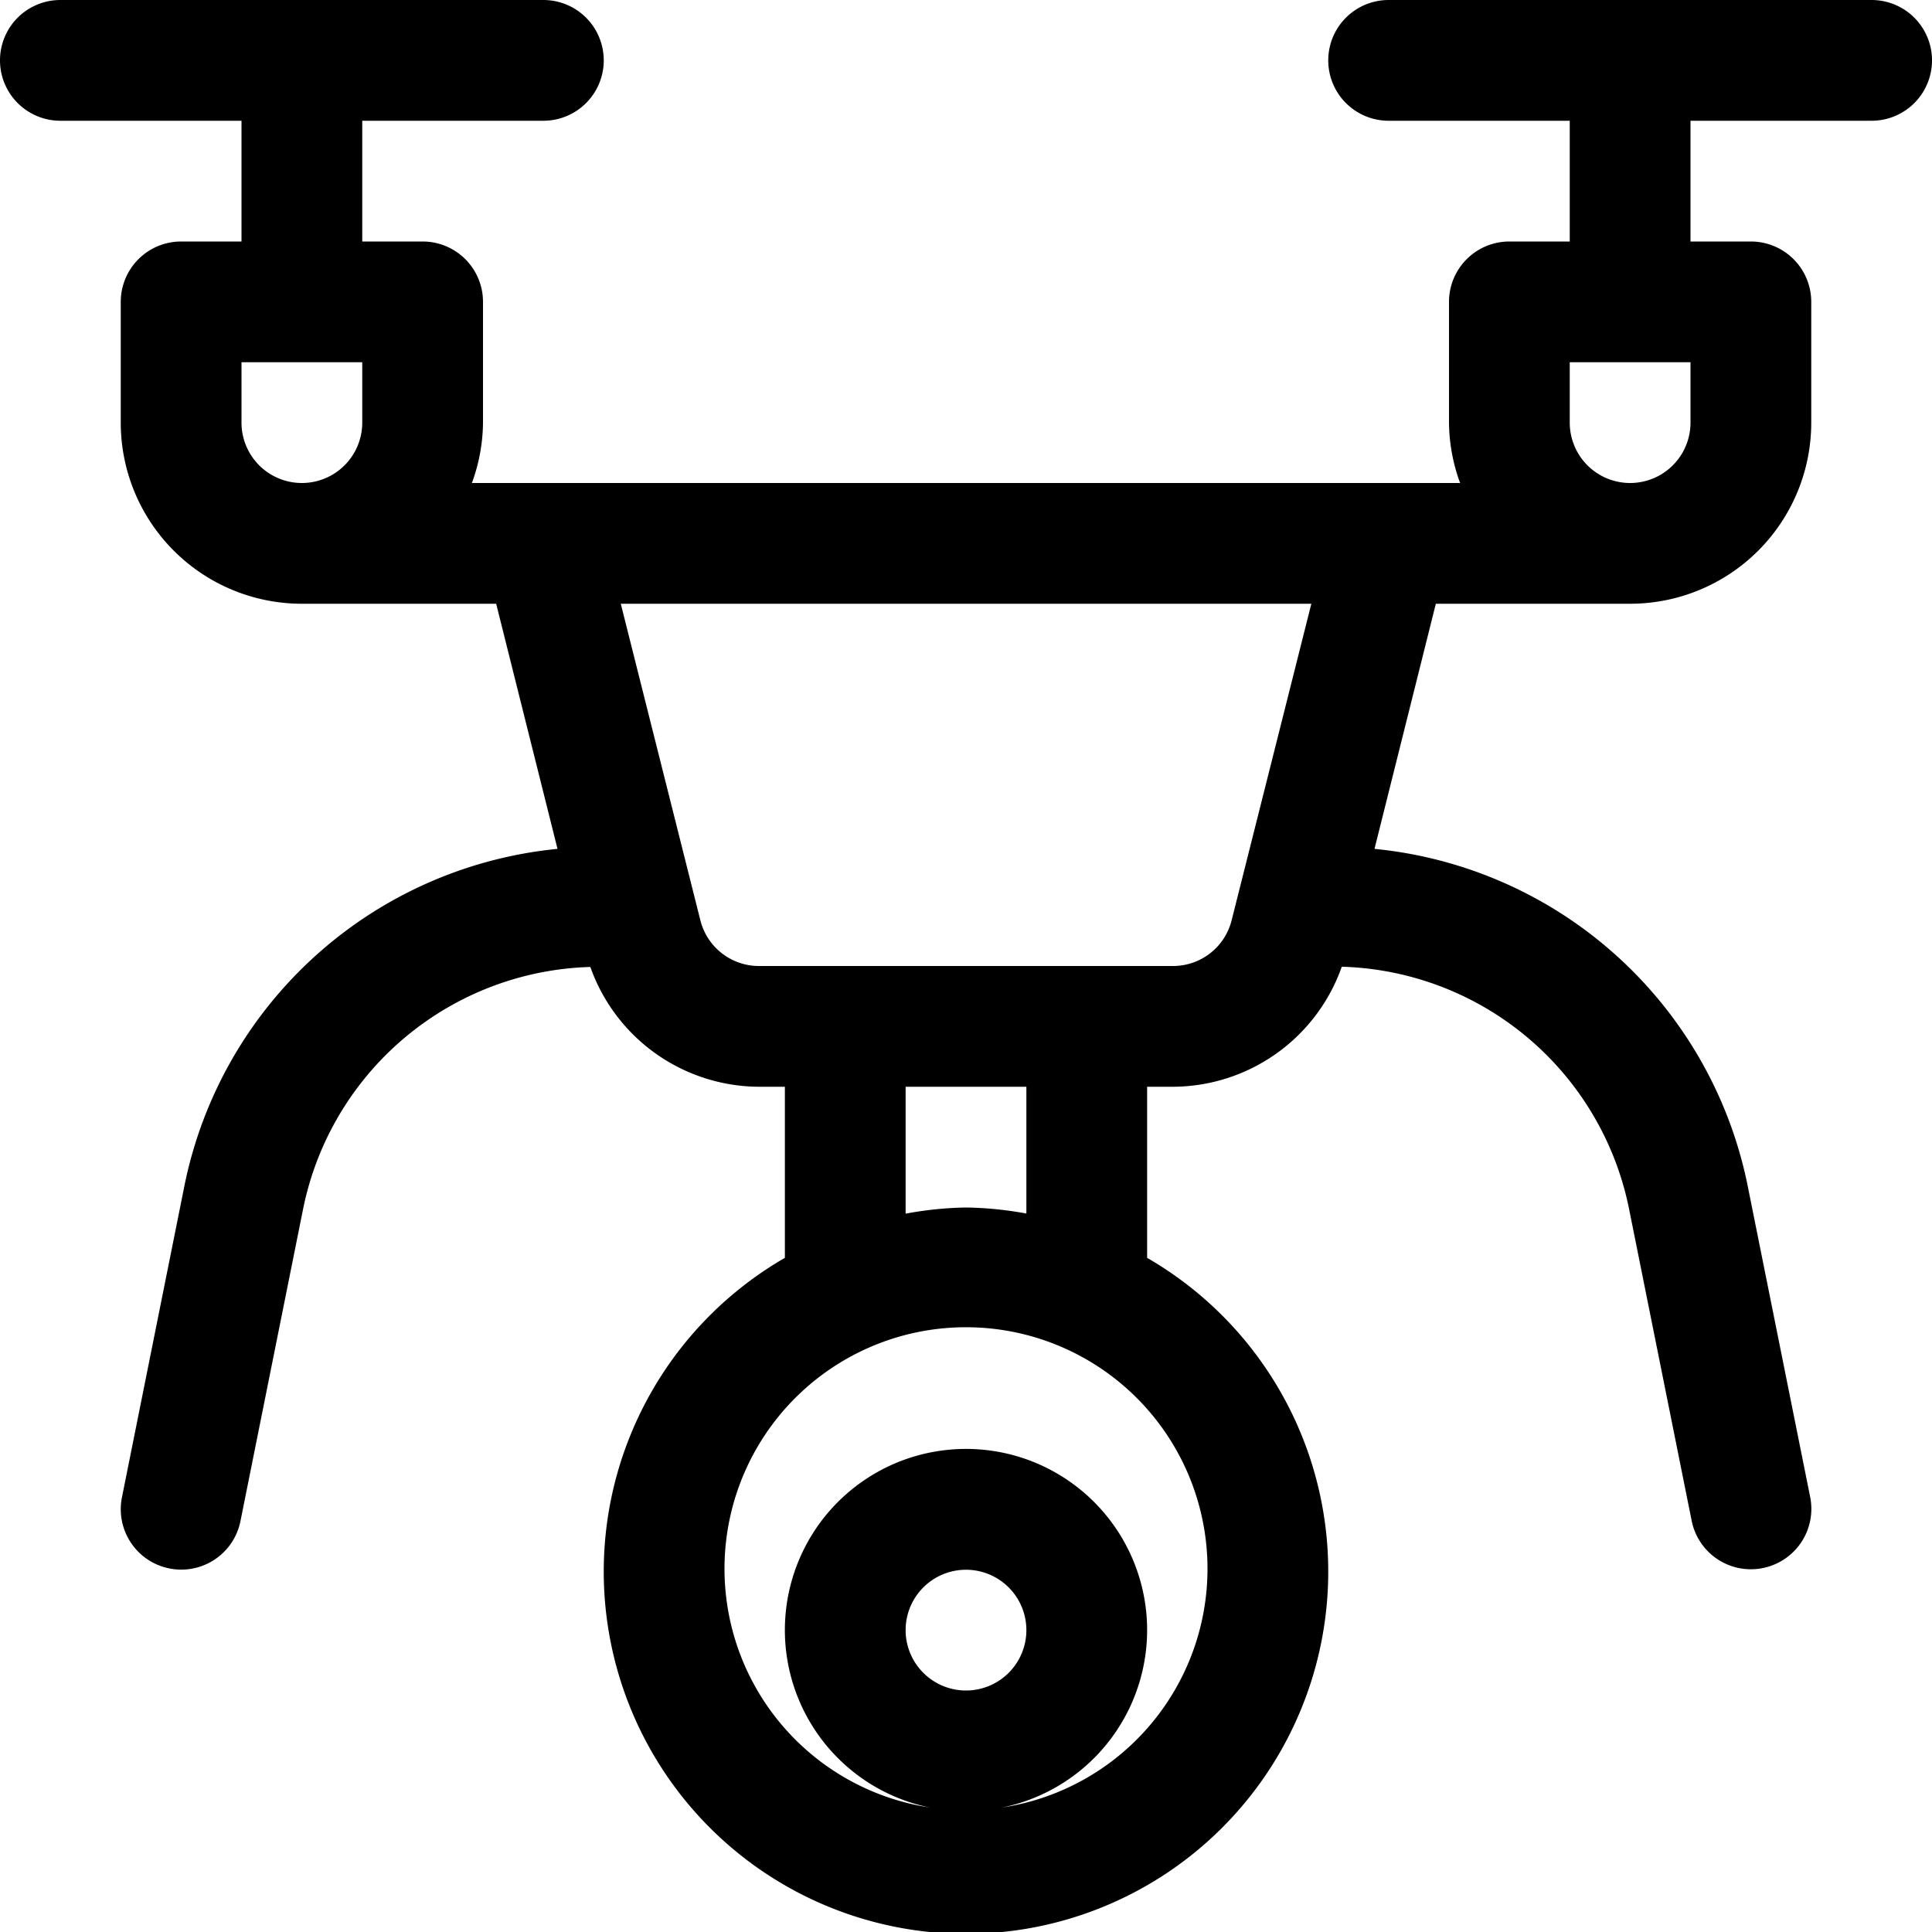 <svg xmlns="http://www.w3.org/2000/svg" viewBox="0 0 16 16">
  <title>drone</title>
  <path d="M15.5,0h-4a.5.5,0,0,0,0,1H13V2h-.5a.5.5,0,0,0-.5.5v1a1.483,1.483,0,0,0,.092.5H3.908A1.483,1.483,0,0,0,4,3.5v-1A.5.5,0,0,0,3.5,2H3V1H4.5a.5.5,0,0,0,0-1H.5a.5.5,0,0,0,0,1H2V2H1.5a.5.5,0,0,0-.5.5v1A1.5,1.5,0,0,0,2.5,5H4.109l.508,2.03A3.5,3.5,0,0,0,1.529,9.812L1.01,12.4a.5.5,0,0,0,.392.589.492.492,0,0,0,.1.01.5.5,0,0,0,.489-.4l.52-2.591a2.5,2.5,0,0,1,2.378-2A1.488,1.488,0,0,0,6.281,9H6.5v1.417a3,3,0,1,0,3,0V9h.219a1.488,1.488,0,0,0,1.393-.994,2.5,2.5,0,0,1,2.378,2l.52,2.59a.5.5,0,0,0,.489.4.492.492,0,0,0,.1-.01.5.5,0,0,0,.392-.589l-.52-2.589A3.5,3.5,0,0,0,11.383,7.03L11.891,5H13.5A1.5,1.5,0,0,0,15,3.5v-1a.5.5,0,0,0-.5-.5H14V1h1.5a.5.5,0,0,0,0-1ZM2,3H3v.5a.5.5,0,0,1-1,0ZM7.5,13.5A.5.5,0,1,1,8,14,.5.5,0,0,1,7.5,13.5Zm.8,1.469a1.5,1.5,0,1,0-.6,0,2,2,0,1,1,.6,0Zm.2-4.919A2.975,2.975,0,0,0,8,10a2.975,2.975,0,0,0-.5.051V9h1Zm1.7-2.429A.5.5,0,0,1,9.719,8H6.281A.5.5,0,0,1,5.8,7.621L5.141,5h5.719ZM14,3.5a.5.5,0,0,1-1,0V3h1Z"/>
</svg>
